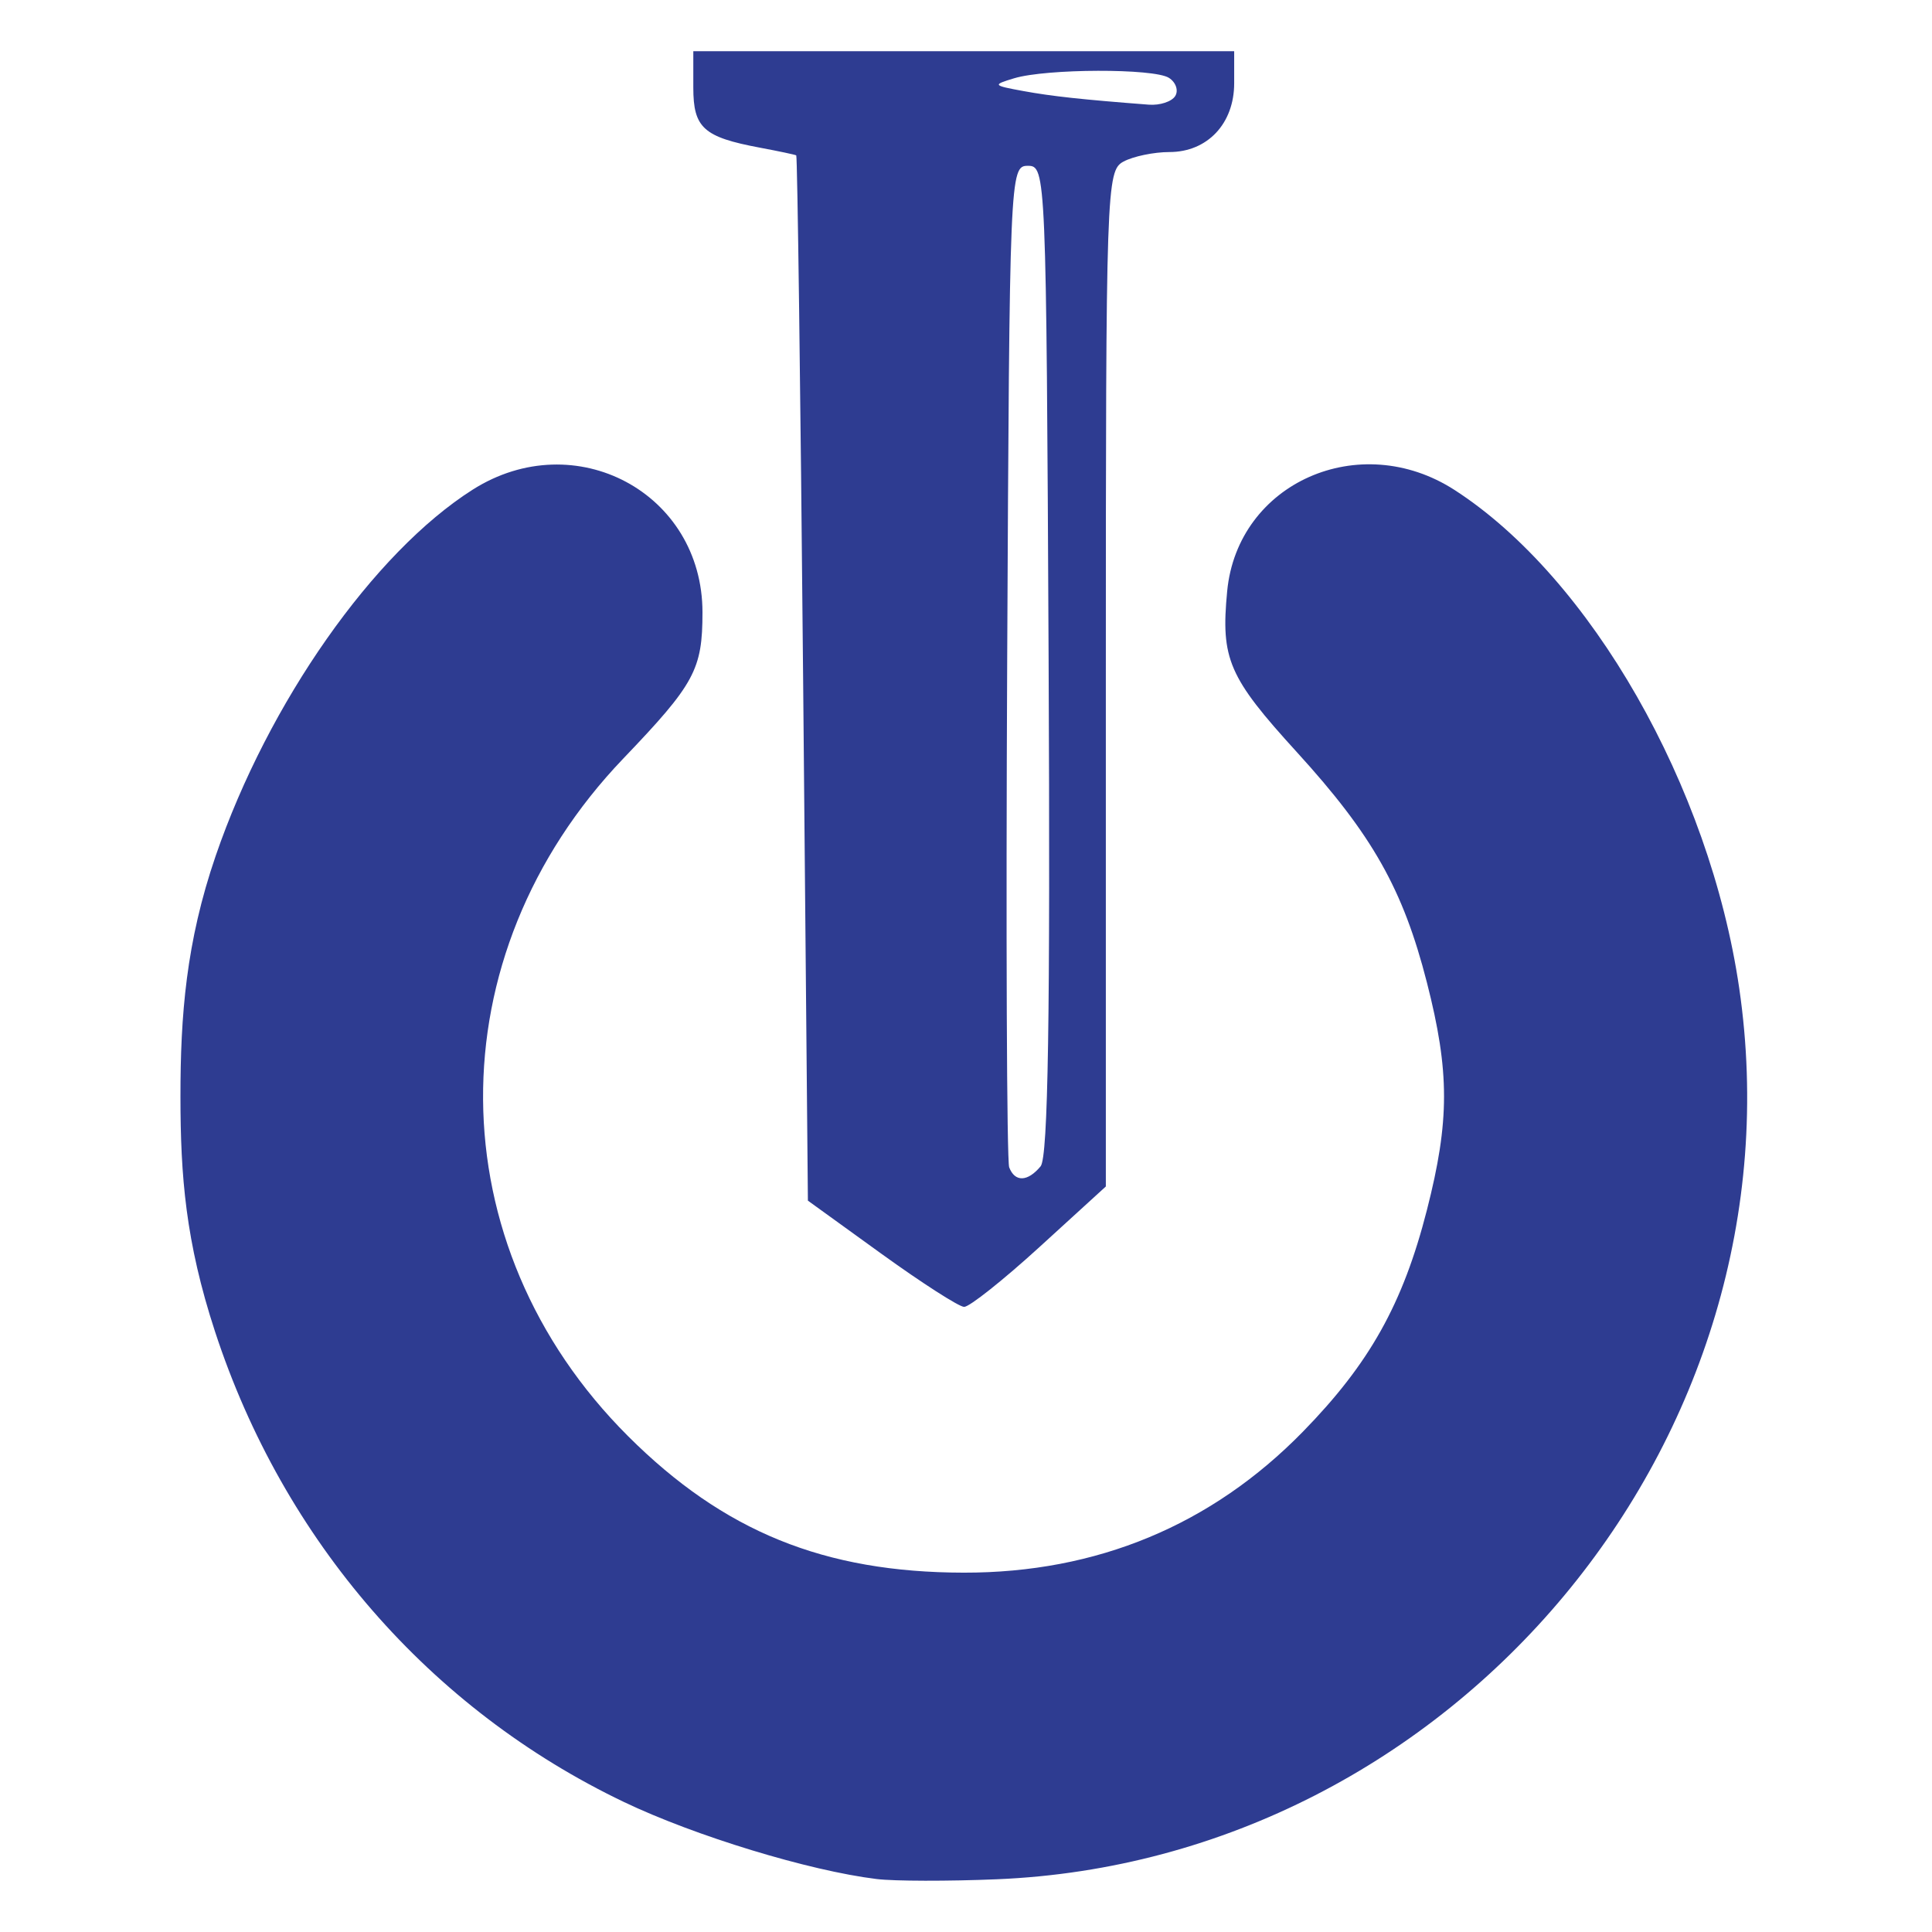 <?xml version="1.0" encoding="UTF-8" standalone="no"?>
<!-- Created with Inkscape (http://www.inkscape.org/) -->

<svg
   xmlns:dc="http://purl.org/dc/elements/1.1/"
   xmlns:cc="http://creativecommons.org/ns#"
   xmlns:rdf="http://www.w3.org/1999/02/22-rdf-syntax-ns#"
   xmlns:svg="http://www.w3.org/2000/svg"
   xmlns="http://www.w3.org/2000/svg"
   xmlns:sodipodi="http://sodipodi.sourceforge.net/DTD/sodipodi-0.dtd"
   xmlns:inkscape="http://www.inkscape.org/namespaces/inkscape"
   version="1.1"
   id="svg1437"
   width="200"
   height="200"
   viewBox="0 0 200 200"
   sodipodi:docname="SWC_sqaure.svg"
   inkscape:version="0.92.3 (2405546, 2018-03-11)"
   inkscape:export-filename="/home/francois/Documents/dc-logos/SWC_square.png"
   inkscape:export-xdpi="240"
   inkscape:export-ydpi="240">
  <defs
     id="defs1441" />
  <sodipodi:namedview
     pagecolor="#ffffff"
     bordercolor="#666666"
     borderopacity="1"
     objecttolerance="10"
     gridtolerance="10"
     guidetolerance="10"
     inkscape:pageopacity="0"
     inkscape:pageshadow="2"
     inkscape:window-width="3840"
     inkscape:window-height="2031"
     id="namedview1439"
     showgrid="false"
     inkscape:zoom="4.72"
     inkscape:cx="9.6023786"
     inkscape:cy="101.32577"
     inkscape:window-x="0"
     inkscape:window-y="55"
     inkscape:window-maximized="1"
     inkscape:current-layer="svg1437" />
  <g
     id="g1474"
     transform="matrix(0.949,0,0,0.949,5.097,5.097)">
    <path
       style="fill:#2e3c91"
       d="m 90.257,199.6 c -7.381,-0.904 -19.827,-4.699 -27.579,-8.409 -21.165,-10.131 -37.121,-28.489 -44.591,-51.303 -3.22,-9.835 -3.769,-16.988 -3.773,-25.62 -0.005,-8.85 0.611,-16.864 3.84,-26.272 5.737,-16.717 17.238,-33.105 28.043,-39.957 11.162,-7.079 25.061,0.347 25.061,13.39 0,6.239 -0.85,7.809 -8.638,15.945 -20.591,21.513 -20.368,53.073 0.523,73.918 10.431,10.407 21.39,14.863 36.615,14.887 14.521,0.023 27.03,-5.177 37,-15.381 7.274,-7.444 10.904,-13.933 13.522,-24.169 2.491,-9.738 2.491,-15.091 0,-24.829 -2.601,-10.171 -5.932,-16.071 -14.181,-25.121 -7.461,-8.185 -8.316,-10.16 -7.605,-17.566 1.135,-11.814 14.447,-17.728 24.819,-11.026 14.827,9.582 27.818,32.32 31.034,54.321 7.189,49.165 -31.086,95.125 -80.961,97.216 -5.295,0.222 -11.203,0.211 -13.128,-0.025 z m 0.5,-68.22 -8,-5.781 L 82.236,68.657 C 81.95,37.339 81.612,11.653 81.486,11.577 81.36,11.5 79.578,11.123 77.525,10.738 71.367,9.583 70.257,8.581 70.257,4.18 V 0.215 H 99.757 129.257 V 3.715 c 0,4.399 -2.922,7.5 -7.066,7.5 -1.686,0 -3.936,0.466 -5,1.035 -1.877,1.004 -1.934,2.686 -1.934,56.419 v 55.384 l -7.211,6.581 c -3.966,3.62 -7.678,6.569 -8.25,6.554 -0.572,-0.015 -4.639,-2.629 -9.039,-5.808 z m 17.386,-9.527 c 0.818,-0.986 1.06,-16.286 0.872,-55.25 -0.255,-53.134 -0.287,-53.887 -2.259,-53.887 -1.972,0 -2.004,0.753 -2.26,54 -0.143,29.7 -0.044,54.563 0.219,55.25 0.625,1.634 2.016,1.588 3.428,-0.113 z M 122.826,5.104 c 0.378,-0.611 0.067,-1.505 -0.691,-1.985 -1.651,-1.046 -13.353,-1.013 -16.878,0.048 -2.392,0.72 -2.348,0.78 1,1.394 3.112,0.57 6.39,0.926 13.691,1.486 1.205,0.092 2.5,-0.332 2.878,-0.944 z"
       id="path1467"
       inkscape:connector-curvature="0"
       sodipodi:nodetypes="cssassssscsscsssssccccsssscccsssscscccsssccscssss" />
  </g>
</svg>
